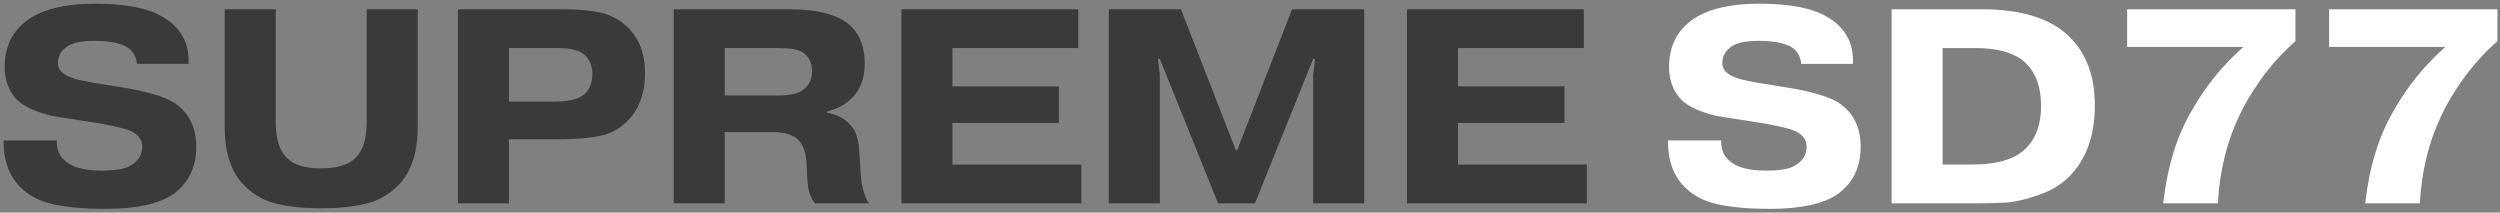 <?xml version="1.0" encoding="UTF-8"?> <svg xmlns="http://www.w3.org/2000/svg" width="541" height="46" viewBox="0 0 541 46" fill="none"><rect x="0" y="0" width="541" height="46" fill="#808080" stroke="none"/><path d="M0.772 30.38H12.292V30.62C12.292 32.38 12.832 33.72 13.912 34.64C15.432 36.16 18.132 36.92 22.012 36.92C24.892 36.92 26.892 36.6 28.012 35.96C29.852 35 30.772 33.6 30.772 31.76C30.772 30.12 29.792 28.92 27.832 28.16C27.032 27.84 25.092 27.38 22.012 26.78L15.952 25.82C13.992 25.54 12.372 25.28 11.092 25.04C9.852 24.76 8.452 24.3 6.892 23.66C5.372 22.98 4.192 22.18 3.352 21.26C1.792 19.42 1.012 17.18 1.012 14.54C1.012 9.78 2.932 6.2 6.772 3.8C10.012 1.8 14.592 0.8 20.512 0.8C27.112 0.8 31.992 1.74 35.152 3.62C39.152 5.94 41.032 9.34 40.792 13.82H29.632C29.432 12.02 28.592 10.74 27.112 9.98C25.552 9.22 23.312 8.84 20.392 8.84C17.752 8.84 15.832 9.22 14.632 9.98C13.232 10.9 12.532 12.12 12.532 13.64C12.532 15.08 13.532 16.14 15.532 16.82C16.572 17.26 18.972 17.76 22.732 18.32L27.532 19.1C32.772 20.02 36.332 21.18 38.212 22.58C41.052 24.7 42.472 27.76 42.472 31.76C42.472 36.16 40.832 39.56 37.552 41.96C34.472 44.12 29.532 45.2 22.732 45.2C18.452 45.2 14.772 44.88 11.692 44.24C8.612 43.6 6.112 42.28 4.192 40.28C1.912 37.88 0.772 34.66 0.772 30.62V30.38ZM90.388 2V27.5C90.388 33.1 88.968 37.32 86.128 40.16C84.088 42.2 81.708 43.52 78.988 44.12C76.308 44.76 73.148 45.08 69.508 45.08C65.868 45.08 62.688 44.76 59.968 44.12C57.288 43.52 54.928 42.2 52.888 40.16C50.048 37.32 48.628 33.1 48.628 27.5V2H59.668V26.36C59.668 29.96 60.448 32.54 62.008 34.1C63.448 35.66 65.948 36.44 69.508 36.44C72.948 36.44 75.448 35.66 77.008 34.1C78.568 32.54 79.348 29.96 79.348 26.36V2H90.388ZM110.13 10.4V21.98H120.09C123.29 21.98 125.47 21.4 126.63 20.24C127.67 19.2 128.19 17.76 128.19 15.92C128.19 14.08 127.51 12.64 126.15 11.6C125.03 10.8 123.23 10.4 120.75 10.4H110.13ZM99.09 2H121.59C124.95 2 127.71 2.24 129.87 2.72C132.07 3.2 134.01 4.22 135.69 5.78C138.29 8.22 139.59 11.56 139.59 15.8C139.59 19.96 138.45 23.28 136.17 25.76C134.45 27.64 132.41 28.84 130.05 29.36C127.69 29.88 124.63 30.14 120.87 30.14H110.13V44H99.09V2ZM156.829 10.4V20.66H168.529C171.289 20.66 173.229 20.1 174.349 18.98C175.269 18.06 175.729 16.86 175.729 15.38C175.729 13.58 175.049 12.22 173.689 11.3C172.729 10.7 170.969 10.4 168.409 10.4H156.829ZM145.789 44V2H170.629C177.189 2 181.729 3.26 184.249 5.78C186.169 7.7 187.129 10.36 187.129 13.76C187.129 16.88 186.209 19.36 184.369 21.2C182.969 22.6 181.169 23.58 178.969 24.14V24.38C181.049 24.74 182.689 25.58 183.889 26.9C184.129 27.14 184.349 27.4 184.549 27.68C184.749 27.96 184.909 28.22 185.029 28.46C185.149 28.7 185.249 28.98 185.329 29.3C185.449 29.62 185.529 29.88 185.569 30.08C185.649 30.24 185.709 30.5 185.749 30.86C185.829 31.22 185.869 31.48 185.869 31.64C185.869 31.8 185.889 32.08 185.929 32.48C185.969 32.88 185.989 33.14 185.989 33.26L186.289 38C186.489 40.48 187.069 42.48 188.029 44H176.329C175.889 43.4 175.549 42.8 175.309 42.2C175.109 41.56 174.969 41.06 174.889 40.7C174.849 40.3 174.789 39.62 174.709 38.66L174.529 35.18C174.369 32.78 173.709 31.08 172.549 30.08C171.389 29.08 169.589 28.58 167.149 28.58H156.829V44H145.789ZM206.106 18.68H229.146V26.6H206.106V35.6H234.006V44H195.066V2H233.346V10.4H206.106V18.68ZM263.589 44L250.989 12.74H250.569L250.989 16.28V44H239.949V2H255.549L267.429 32.48H267.729L279.609 2H295.209V44H284.169V16.28L284.589 12.74H284.169L271.569 44H263.589ZM315.501 18.68H338.541V26.6H315.501V35.6H343.401V44H304.461V2H342.741V10.4H315.501V18.68Z" fill="#3A3A3A"></path><path d="M360.948 30.38H372.468V30.62C372.468 32.38 373.008 33.72 374.088 34.64C375.608 36.16 378.308 36.92 382.188 36.92C385.068 36.92 387.068 36.6 388.188 35.96C390.028 35 390.948 33.6 390.948 31.76C390.948 30.12 389.968 28.92 388.008 28.16C387.208 27.84 385.268 27.38 382.188 26.78L376.128 25.82C374.168 25.54 372.548 25.28 371.268 25.04C370.028 24.76 368.628 24.3 367.068 23.66C365.548 22.98 364.368 22.18 363.528 21.26C361.968 19.42 361.188 17.18 361.188 14.54C361.188 9.78 363.108 6.2 366.948 3.8C370.188 1.8 374.768 0.8 380.688 0.8C387.288 0.8 392.168 1.74 395.328 3.62C399.328 5.94 401.208 9.34 400.968 13.82H389.808C389.608 12.02 388.768 10.74 387.288 9.98C385.728 9.22 383.488 8.84 380.568 8.84C377.928 8.84 376.008 9.22 374.808 9.98C373.408 10.9 372.708 12.12 372.708 13.64C372.708 15.08 373.708 16.14 375.708 16.82C376.748 17.26 379.148 17.76 382.908 18.32L387.708 19.1C392.948 20.02 396.508 21.18 398.388 22.58C401.228 24.7 402.648 27.76 402.648 31.76C402.648 36.16 401.008 39.56 397.728 41.96C394.648 44.12 389.708 45.2 382.908 45.2C378.628 45.2 374.948 44.88 371.868 44.24C368.788 43.6 366.288 42.28 364.368 40.28C362.088 37.88 360.948 34.66 360.948 30.62V30.38ZM420.384 10.4V35.6H426.744C431.744 35.6 435.404 34.64 437.724 32.72C440.364 30.52 441.684 27.26 441.684 22.94C441.684 18.62 440.444 15.4 437.964 13.28C435.724 11.36 432.204 10.4 427.404 10.4H420.384ZM409.344 2H428.844C437.404 2 443.704 3.96 447.744 7.88C451.464 11.48 453.324 16.46 453.324 22.82C453.324 29.38 451.464 34.52 447.744 38.24C446.024 39.96 443.824 41.28 441.144 42.2C438.504 43.12 436.264 43.66 434.424 43.82C432.624 43.94 430.424 44 427.824 44H409.344V2ZM460.316 10.16V2H496.736V8.9C493.856 11.46 491.376 14.2 489.296 17.12C487.216 20.04 485.616 22.74 484.496 25.22C481.856 30.78 480.336 37.04 479.936 44H468.116C468.996 36.2 470.996 29.62 474.116 24.26C476.996 19.02 480.776 14.32 485.456 10.16H460.316ZM504.027 10.16V2H540.447V8.9C537.567 11.46 535.087 14.2 533.007 17.12C530.927 20.04 529.327 22.74 528.207 25.22C525.567 30.78 524.047 37.04 523.647 44H511.827C512.707 36.2 514.707 29.62 517.827 24.26C520.707 19.02 524.487 14.32 529.167 10.16H504.027Z" fill="white"></path></svg> 
